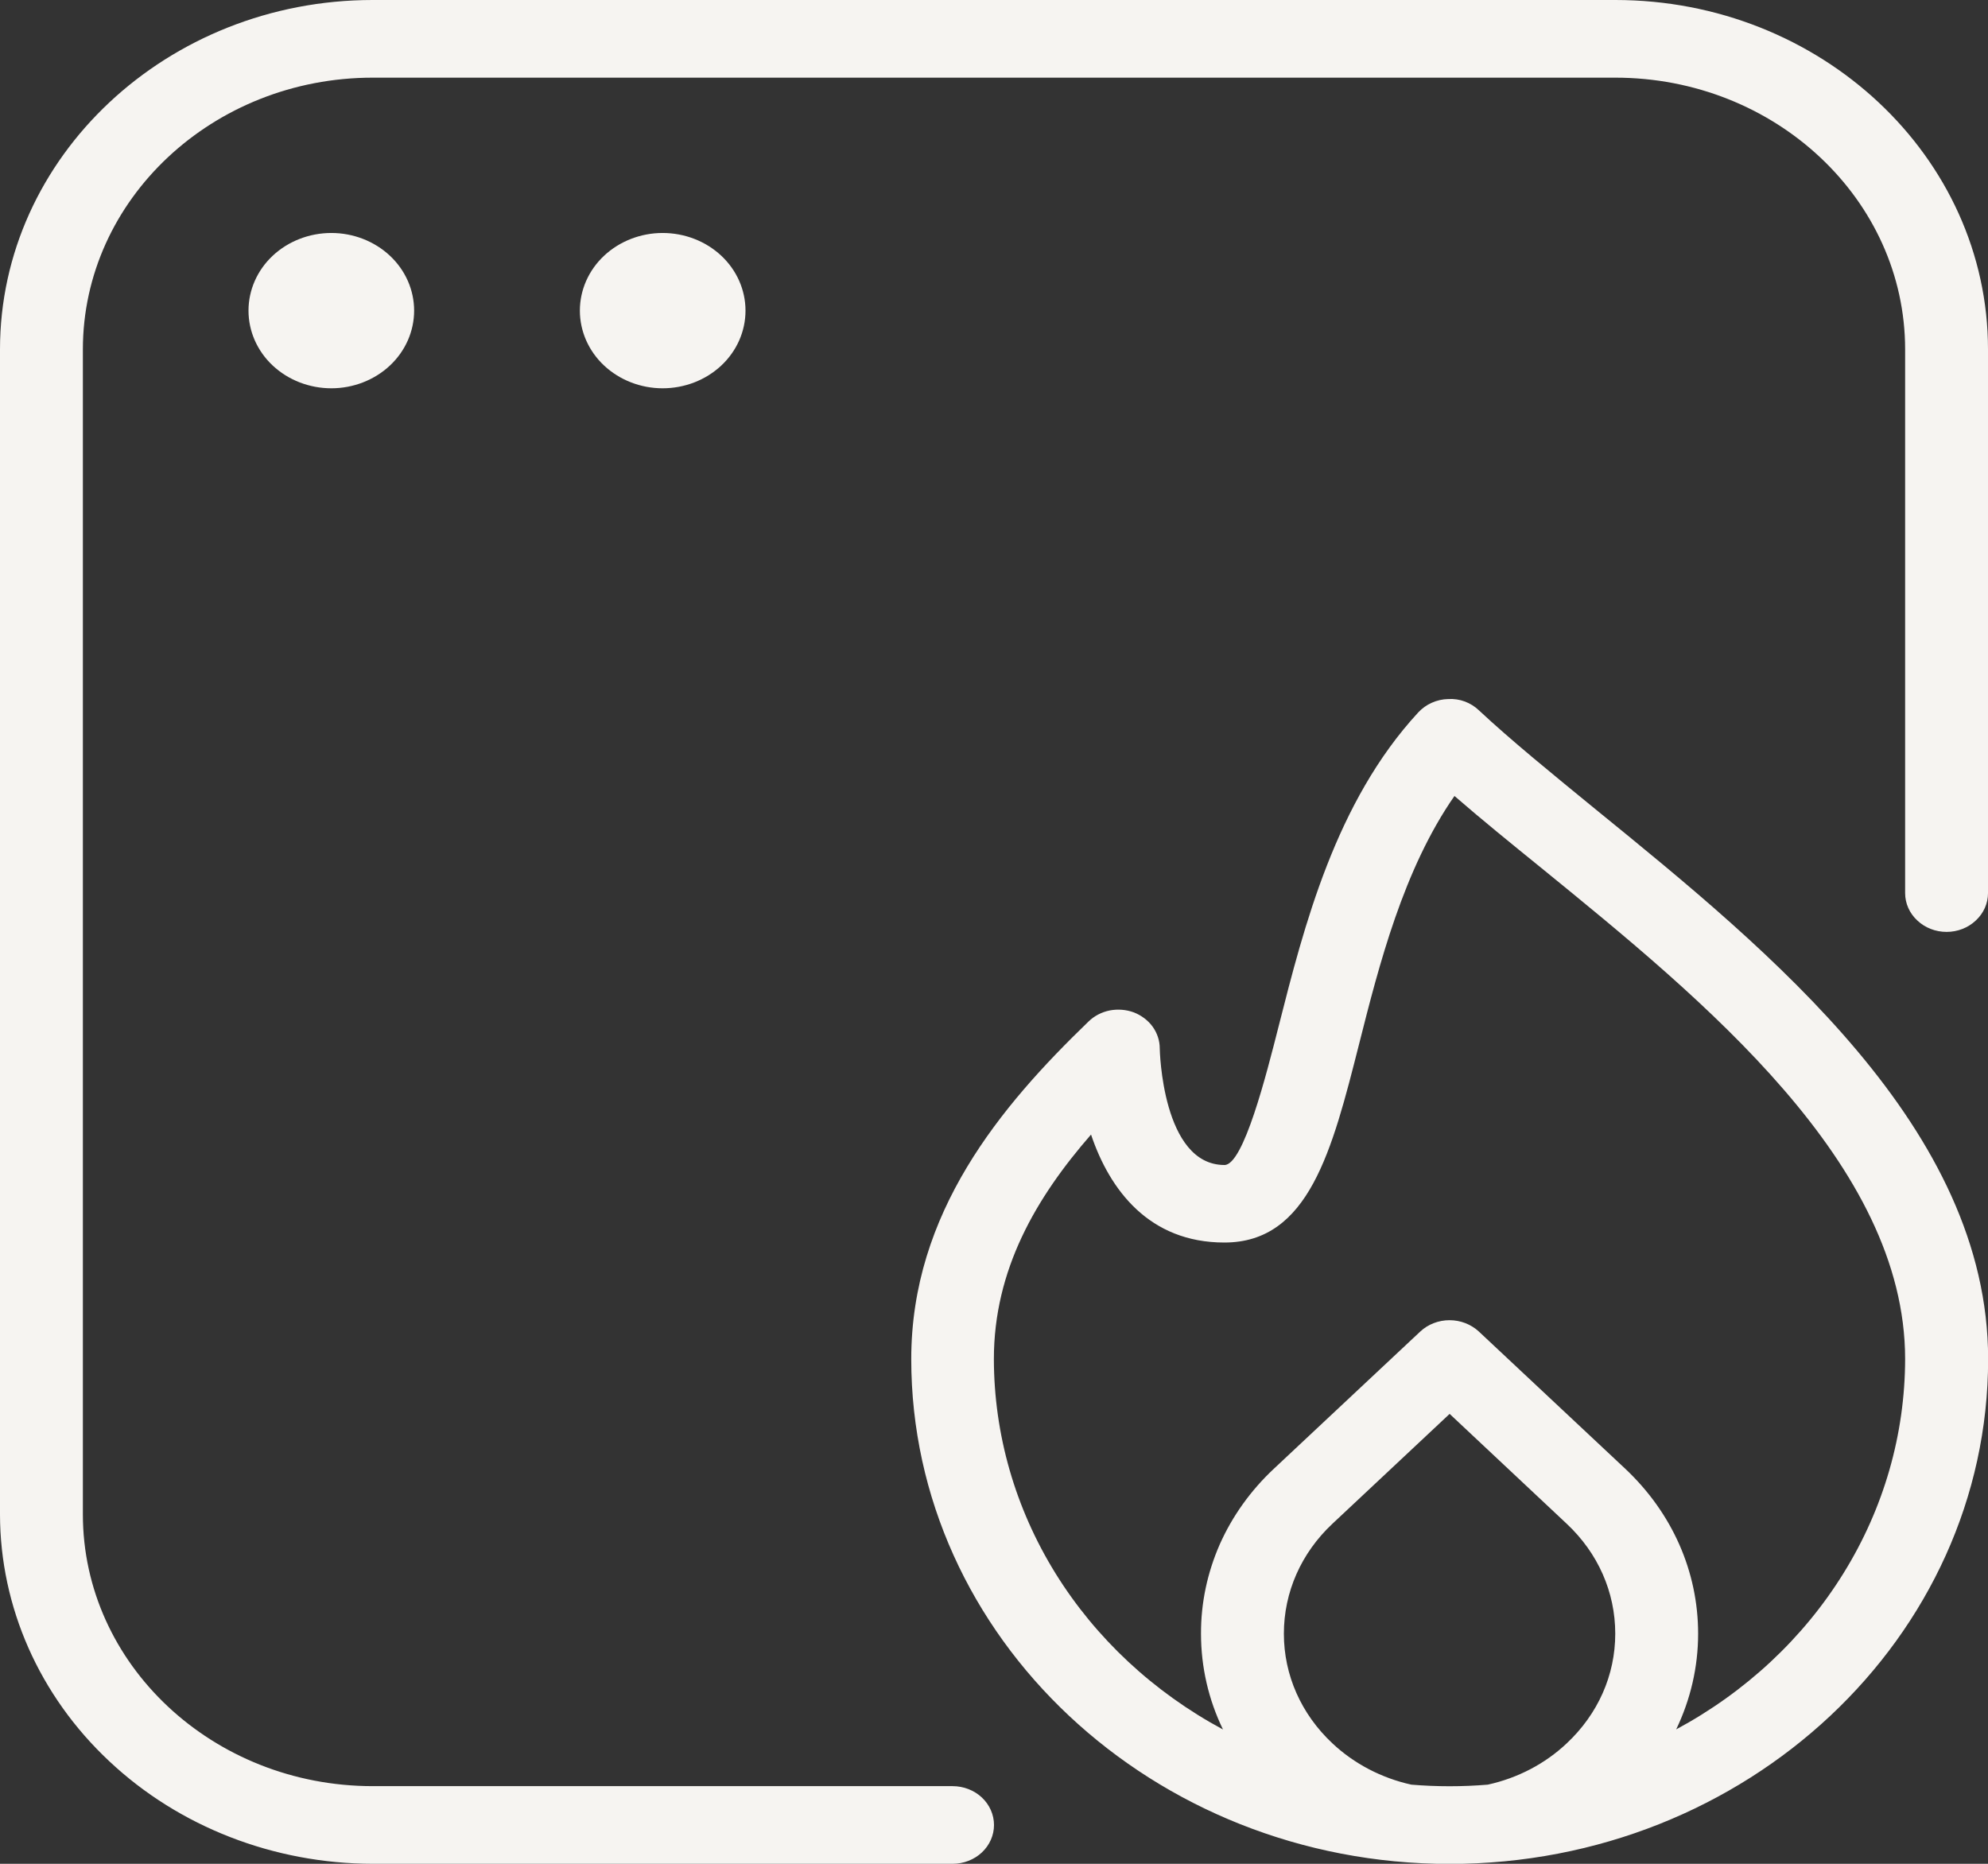<?xml version="1.0" encoding="UTF-8"?> <svg xmlns="http://www.w3.org/2000/svg" width="16" height="15" viewBox="0 0 16 15" fill="none"><rect x="0" y="0" width="16" height="15" fill="#333333" stroke="none"/><g clip-path="url(#clip0_313_5215)"><path d="M12.845 6.516C12.494 6.229 12.162 5.959 11.903 5.717C11.871 5.686 11.832 5.662 11.79 5.646C11.747 5.63 11.701 5.623 11.655 5.626C11.61 5.627 11.565 5.637 11.523 5.656C11.482 5.674 11.445 5.701 11.415 5.733C10.748 6.455 10.495 7.456 10.291 8.259C10.192 8.649 10.008 9.376 9.855 9.376C9.353 9.376 9.334 8.447 9.334 8.438C9.334 8.375 9.314 8.315 9.277 8.263C9.24 8.212 9.187 8.172 9.126 8.148C9.064 8.125 8.997 8.12 8.932 8.132C8.867 8.145 8.807 8.176 8.761 8.221C8.055 8.902 7.334 9.759 7.334 10.938C7.334 13.178 9.278 15.001 11.667 15.001C14.057 15.001 16.001 13.178 16.001 10.938C16.001 9.084 14.251 7.66 12.845 6.516L12.845 6.516ZM10.724 14.031C10.472 13.795 10.333 13.481 10.333 13.148C10.333 12.814 10.472 12.499 10.724 12.263L11.667 11.379L12.609 12.263C12.861 12.499 13 12.813 13 13.148C13 13.482 12.861 13.795 12.609 14.031C12.435 14.195 12.215 14.31 11.974 14.363C11.77 14.38 11.564 14.38 11.359 14.363C11.119 14.31 10.899 14.195 10.724 14.031ZM13.49 13.919C13.605 13.68 13.667 13.418 13.667 13.148C13.667 12.647 13.458 12.176 13.081 11.821L11.902 10.716C11.839 10.658 11.755 10.625 11.666 10.625C11.578 10.625 11.493 10.658 11.431 10.716L10.252 11.821C10.066 11.995 9.918 12.202 9.817 12.429C9.717 12.657 9.665 12.901 9.666 13.148C9.666 13.418 9.727 13.68 9.843 13.919C9.283 13.618 8.818 13.184 8.494 12.661C8.17 12.137 8 11.543 7.999 10.938C7.999 10.219 8.338 9.639 8.781 9.131C8.931 9.577 9.249 10 9.854 10C10.534 10 10.721 9.26 10.938 8.404C11.099 7.767 11.295 6.996 11.706 6.406C11.92 6.592 12.159 6.786 12.407 6.987C13.71 8.048 15.333 9.369 15.333 10.938C15.332 11.543 15.162 12.137 14.838 12.66C14.514 13.184 14.049 13.618 13.489 13.919H13.49ZM16 2.812V7.188C16 7.27 15.965 7.35 15.902 7.408C15.84 7.467 15.755 7.5 15.667 7.5C15.578 7.5 15.493 7.467 15.431 7.408C15.368 7.35 15.333 7.27 15.333 7.188V2.812C15.333 1.606 14.287 0.625 13 0.625H3C1.713 0.625 0.667 1.606 0.667 2.812V12.188C0.667 13.394 1.713 14.375 3 14.375H7.667C7.755 14.375 7.84 14.408 7.902 14.466C7.965 14.525 8 14.605 8 14.688C8 14.77 7.965 14.85 7.902 14.909C7.84 14.967 7.755 15 7.667 15H3C2.205 14.999 1.442 14.703 0.88 14.175C0.317 13.648 0.001 12.933 0 12.188L0 2.812C0 1.262 1.346 0 3 0H13C14.654 0 16 1.262 16 2.812ZM2.667 1.875C2.843 1.875 3.013 1.941 3.138 2.058C3.263 2.175 3.333 2.334 3.333 2.5C3.333 2.666 3.263 2.825 3.138 2.942C3.013 3.059 2.843 3.125 2.667 3.125C2.49 3.125 2.32 3.059 2.195 2.942C2.07 2.825 2 2.666 2 2.5C2 2.334 2.07 2.175 2.195 2.058C2.32 1.941 2.49 1.875 2.667 1.875ZM5.333 1.875C5.51 1.875 5.68 1.941 5.805 2.058C5.93 2.175 6 2.334 6 2.5C6 2.666 5.93 2.825 5.805 2.942C5.68 3.059 5.51 3.125 5.333 3.125C5.157 3.125 4.987 3.059 4.862 2.942C4.737 2.825 4.667 2.666 4.667 2.5C4.667 2.334 4.737 2.175 4.862 2.058C4.987 1.941 5.157 1.875 5.333 1.875Z" fill="#F6F4F1"></path></g><defs><clipPath id="clip0_313_5215"><rect width="16" height="15" fill="white"></rect></clipPath></defs></svg> 